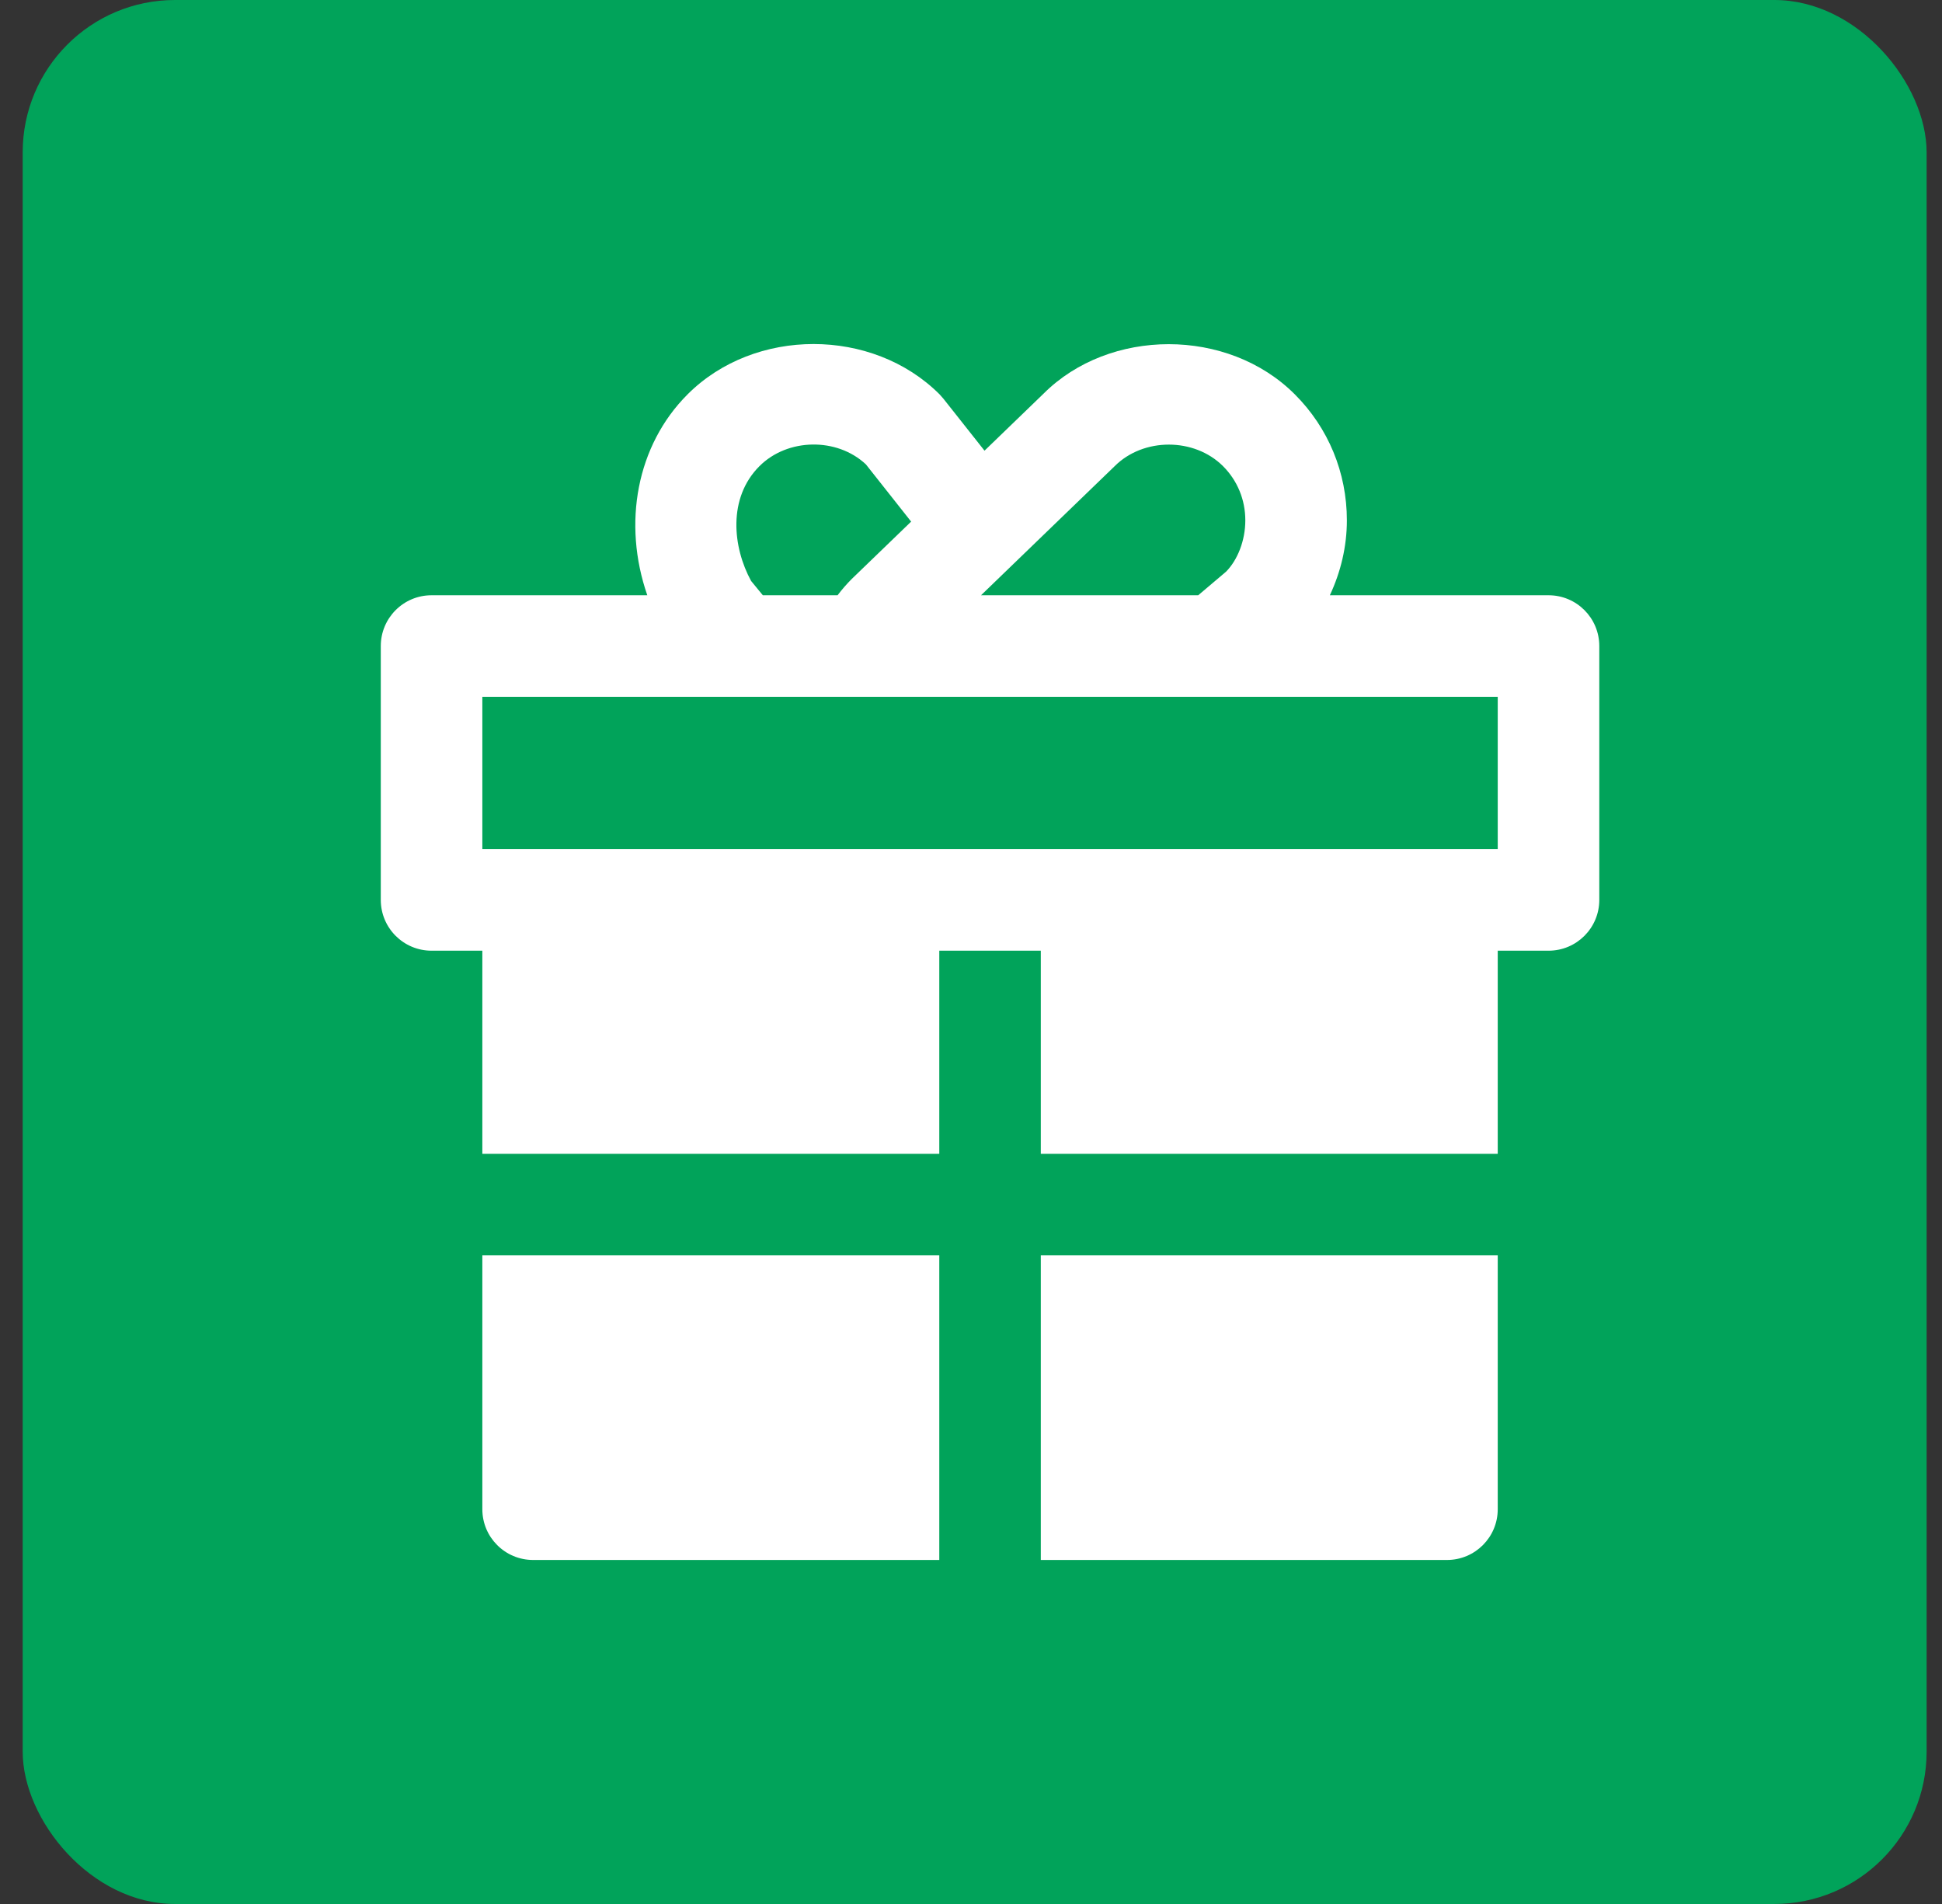 <svg width="51" height="50" viewBox="0 0 51 50" fill="none" xmlns="http://www.w3.org/2000/svg">
<rect x="0" y="0" width="51" height="50" fill="#333333" stroke="none"/>
<rect x="0.596" width="50" height="50" rx="4" fill="#01A35A"/>
<path d="M40.667 15.632H34.924C35.208 15.023 35.371 14.359 35.371 13.664C35.371 12.412 34.885 11.236 34.004 10.356C32.243 8.594 29.133 8.61 27.404 10.339L25.855 11.835L24.777 10.472L24.675 10.356C22.912 8.594 19.817 8.594 18.057 10.356C16.716 11.697 16.345 13.747 16.999 15.632H11.333C10.597 15.632 10 16.228 10 16.966V23.632C10 24.37 10.597 24.966 11.333 24.966H12.667V30.299H24.667V24.966H27.333V30.299H39.333V24.966H40.667C41.403 24.966 42 24.37 42 23.632V16.966C42 16.228 41.403 15.632 40.667 15.632ZM25.807 15.59L29.273 12.242C30.028 11.487 31.363 11.487 32.119 12.242C32.496 12.619 32.704 13.124 32.704 13.664C32.704 14.204 32.496 14.71 32.2 15.011L31.467 15.632H25.763L25.807 15.59ZM19.944 12.242C20.683 11.503 21.98 11.482 22.74 12.195L23.928 13.698L22.368 15.204C22.236 15.336 22.112 15.479 21.996 15.632H20.033L19.725 15.256C19.241 14.37 19.107 13.078 19.944 12.242ZM39.333 22.299H38H26H14H12.667V18.299H18.771H20.533H23.539H32.443H39.333V22.299H39.333Z" fill="white"/>
<path d="M12.667 39.633C12.667 40.37 13.264 40.966 14 40.966H24.667V32.966H12.667V39.633Z" fill="white"/>
<path d="M27.333 40.966H38C38.736 40.966 39.333 40.37 39.333 39.633V32.966H27.333V40.966Z" fill="white"/>
</svg>
